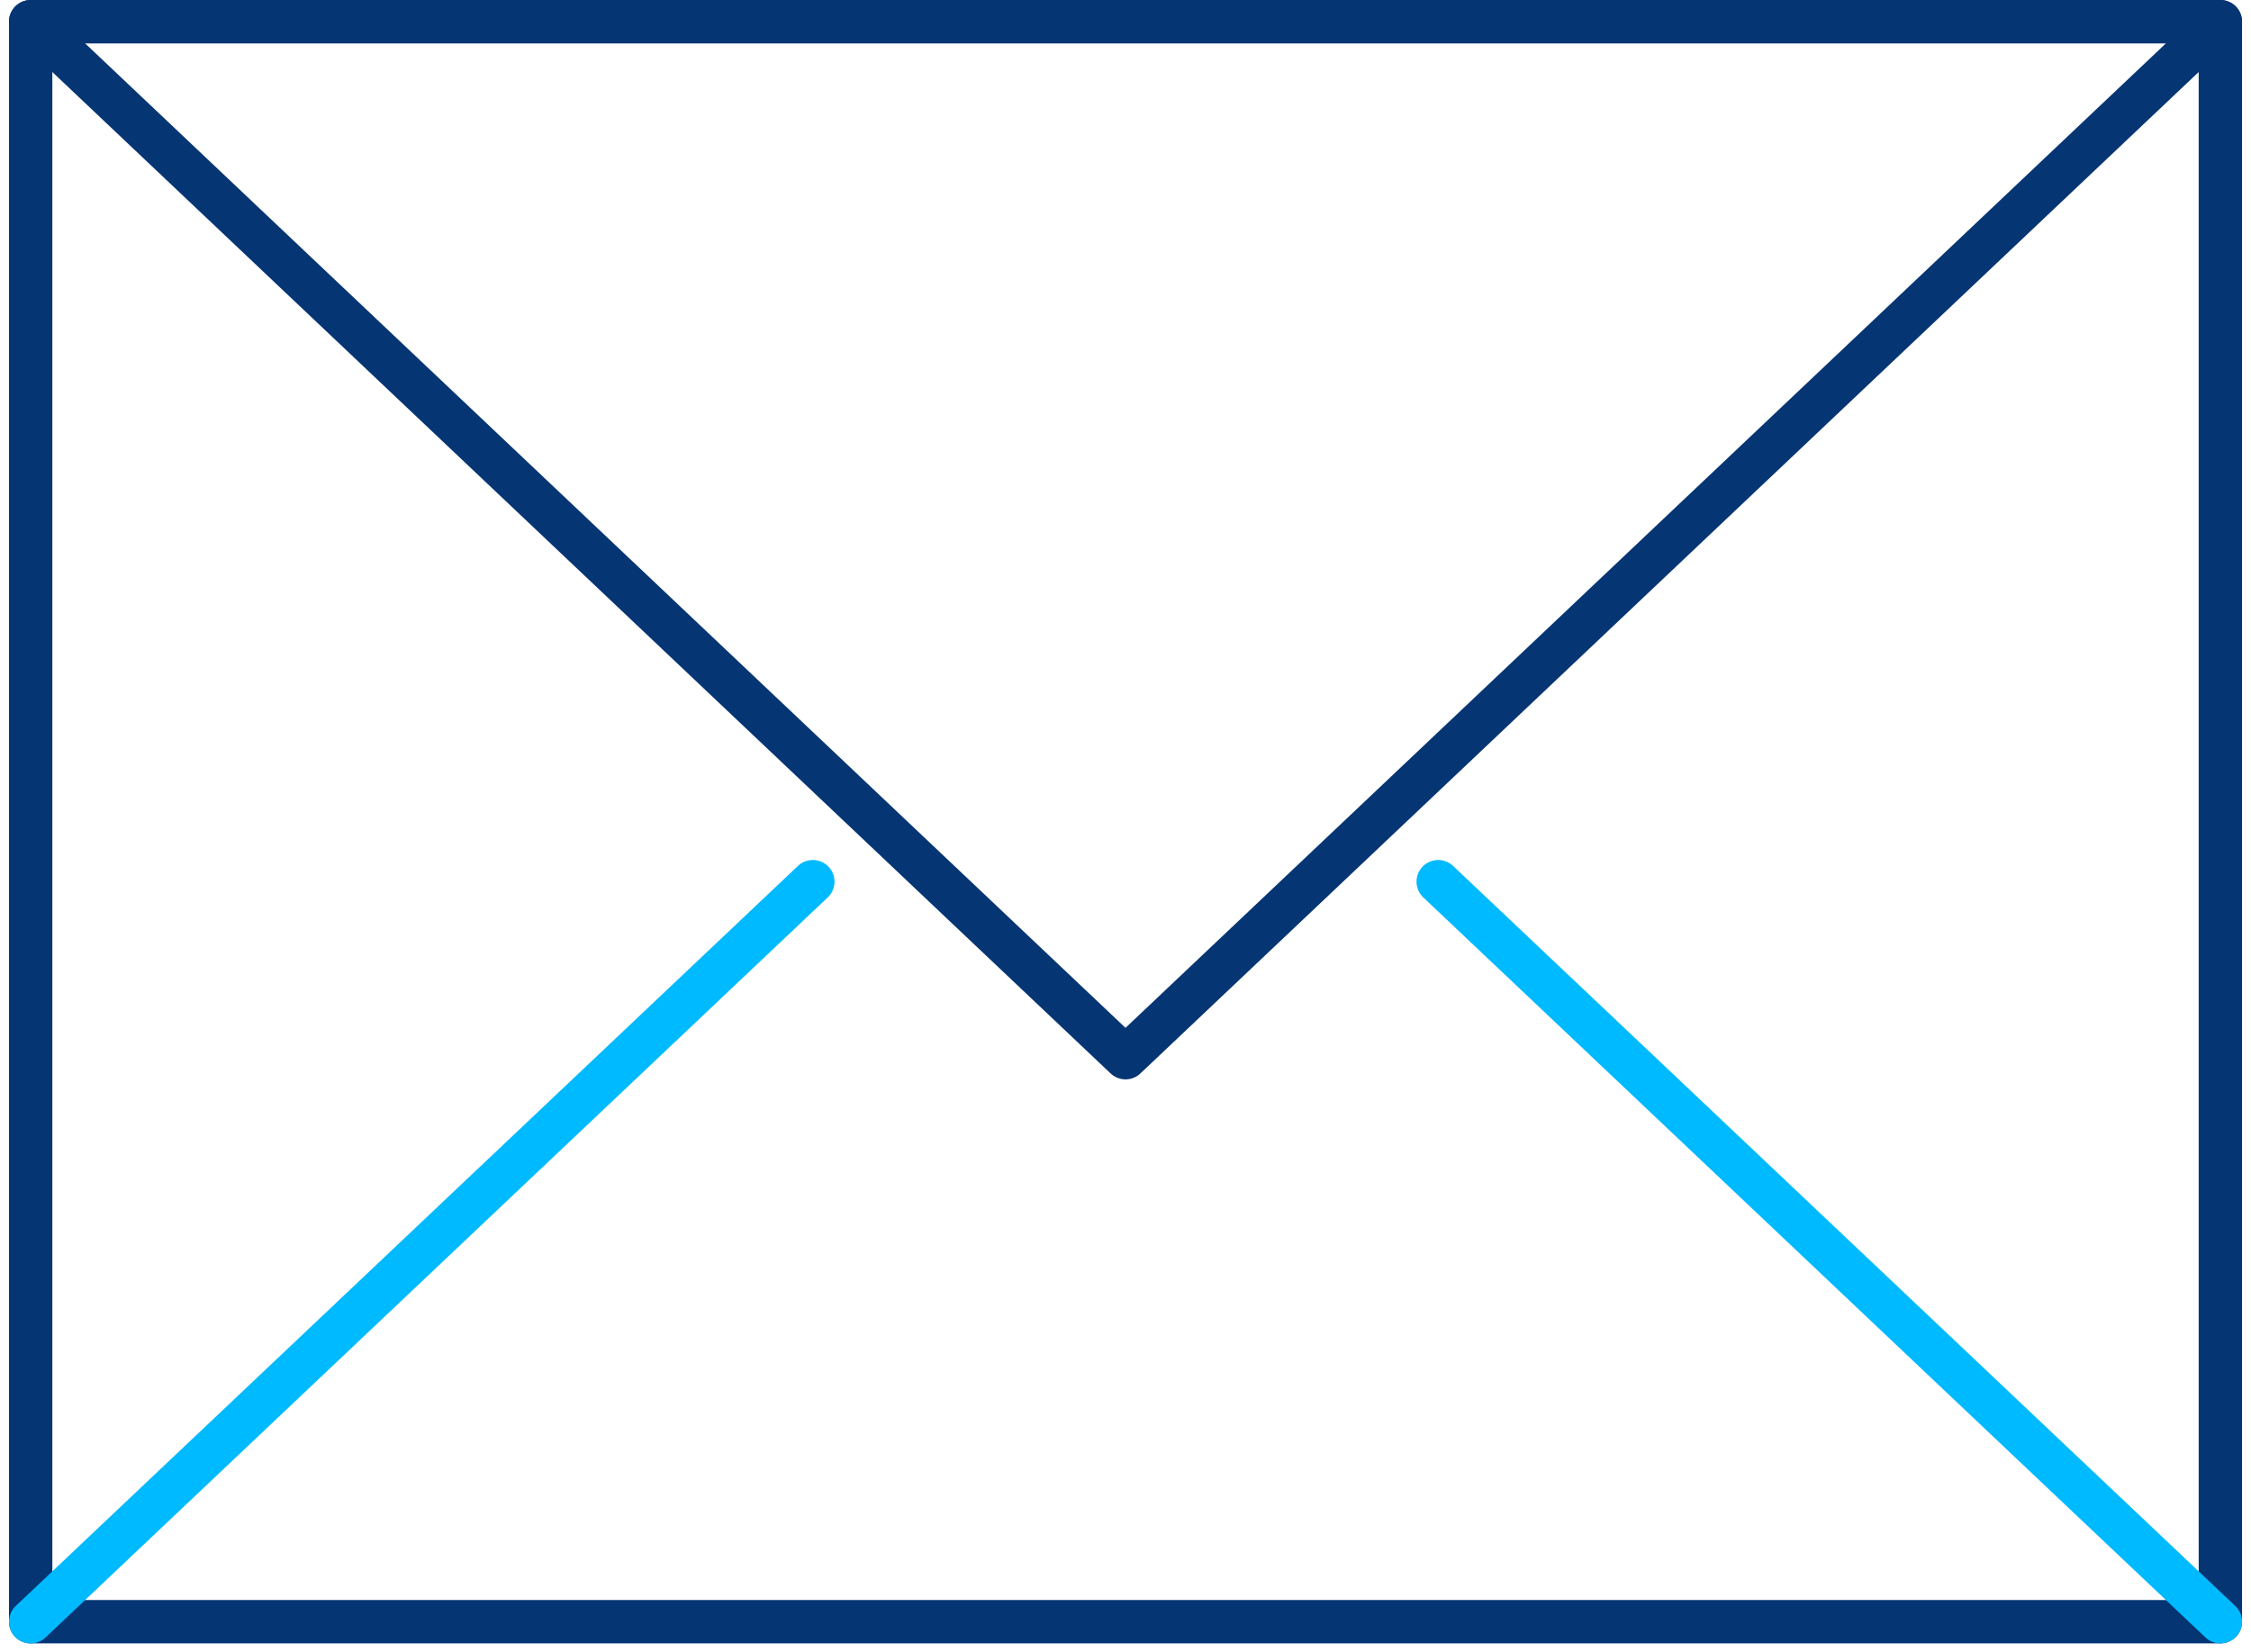<?xml version="1.0" encoding="UTF-8"?> <svg xmlns="http://www.w3.org/2000/svg" width="103.817" height="76.217" viewBox="0 0 103.817 76.217"><g id="Email_Marketing" data-name="Email Marketing" transform="translate(1.414 1)"><rect id="Rectangle_406" data-name="Rectangle 406" width="100.99" height="73.804" fill="none" stroke="#063573" stroke-linejoin="round" stroke-miterlimit="10" stroke-width="2"></rect><path id="Path_442" data-name="Path 442" d="M50.745,48.038.25.25H101.24Z" transform="translate(-0.25 -0.25)" fill="none" stroke="#063573" stroke-linejoin="round" stroke-miterlimit="10" stroke-width="2"></path><line id="Line_192" data-name="Line 192" y1="34.135" x2="36.074" transform="translate(0 39.669)" fill="none" stroke="#00baff" stroke-linecap="round" stroke-linejoin="round" stroke-miterlimit="10" stroke-width="2"></line><line id="Line_193" data-name="Line 193" x2="36.074" y2="34.135" transform="translate(64.916 39.669)" fill="none" stroke="#00baff" stroke-linecap="round" stroke-linejoin="round" stroke-miterlimit="10" stroke-width="2"></line></g></svg> 